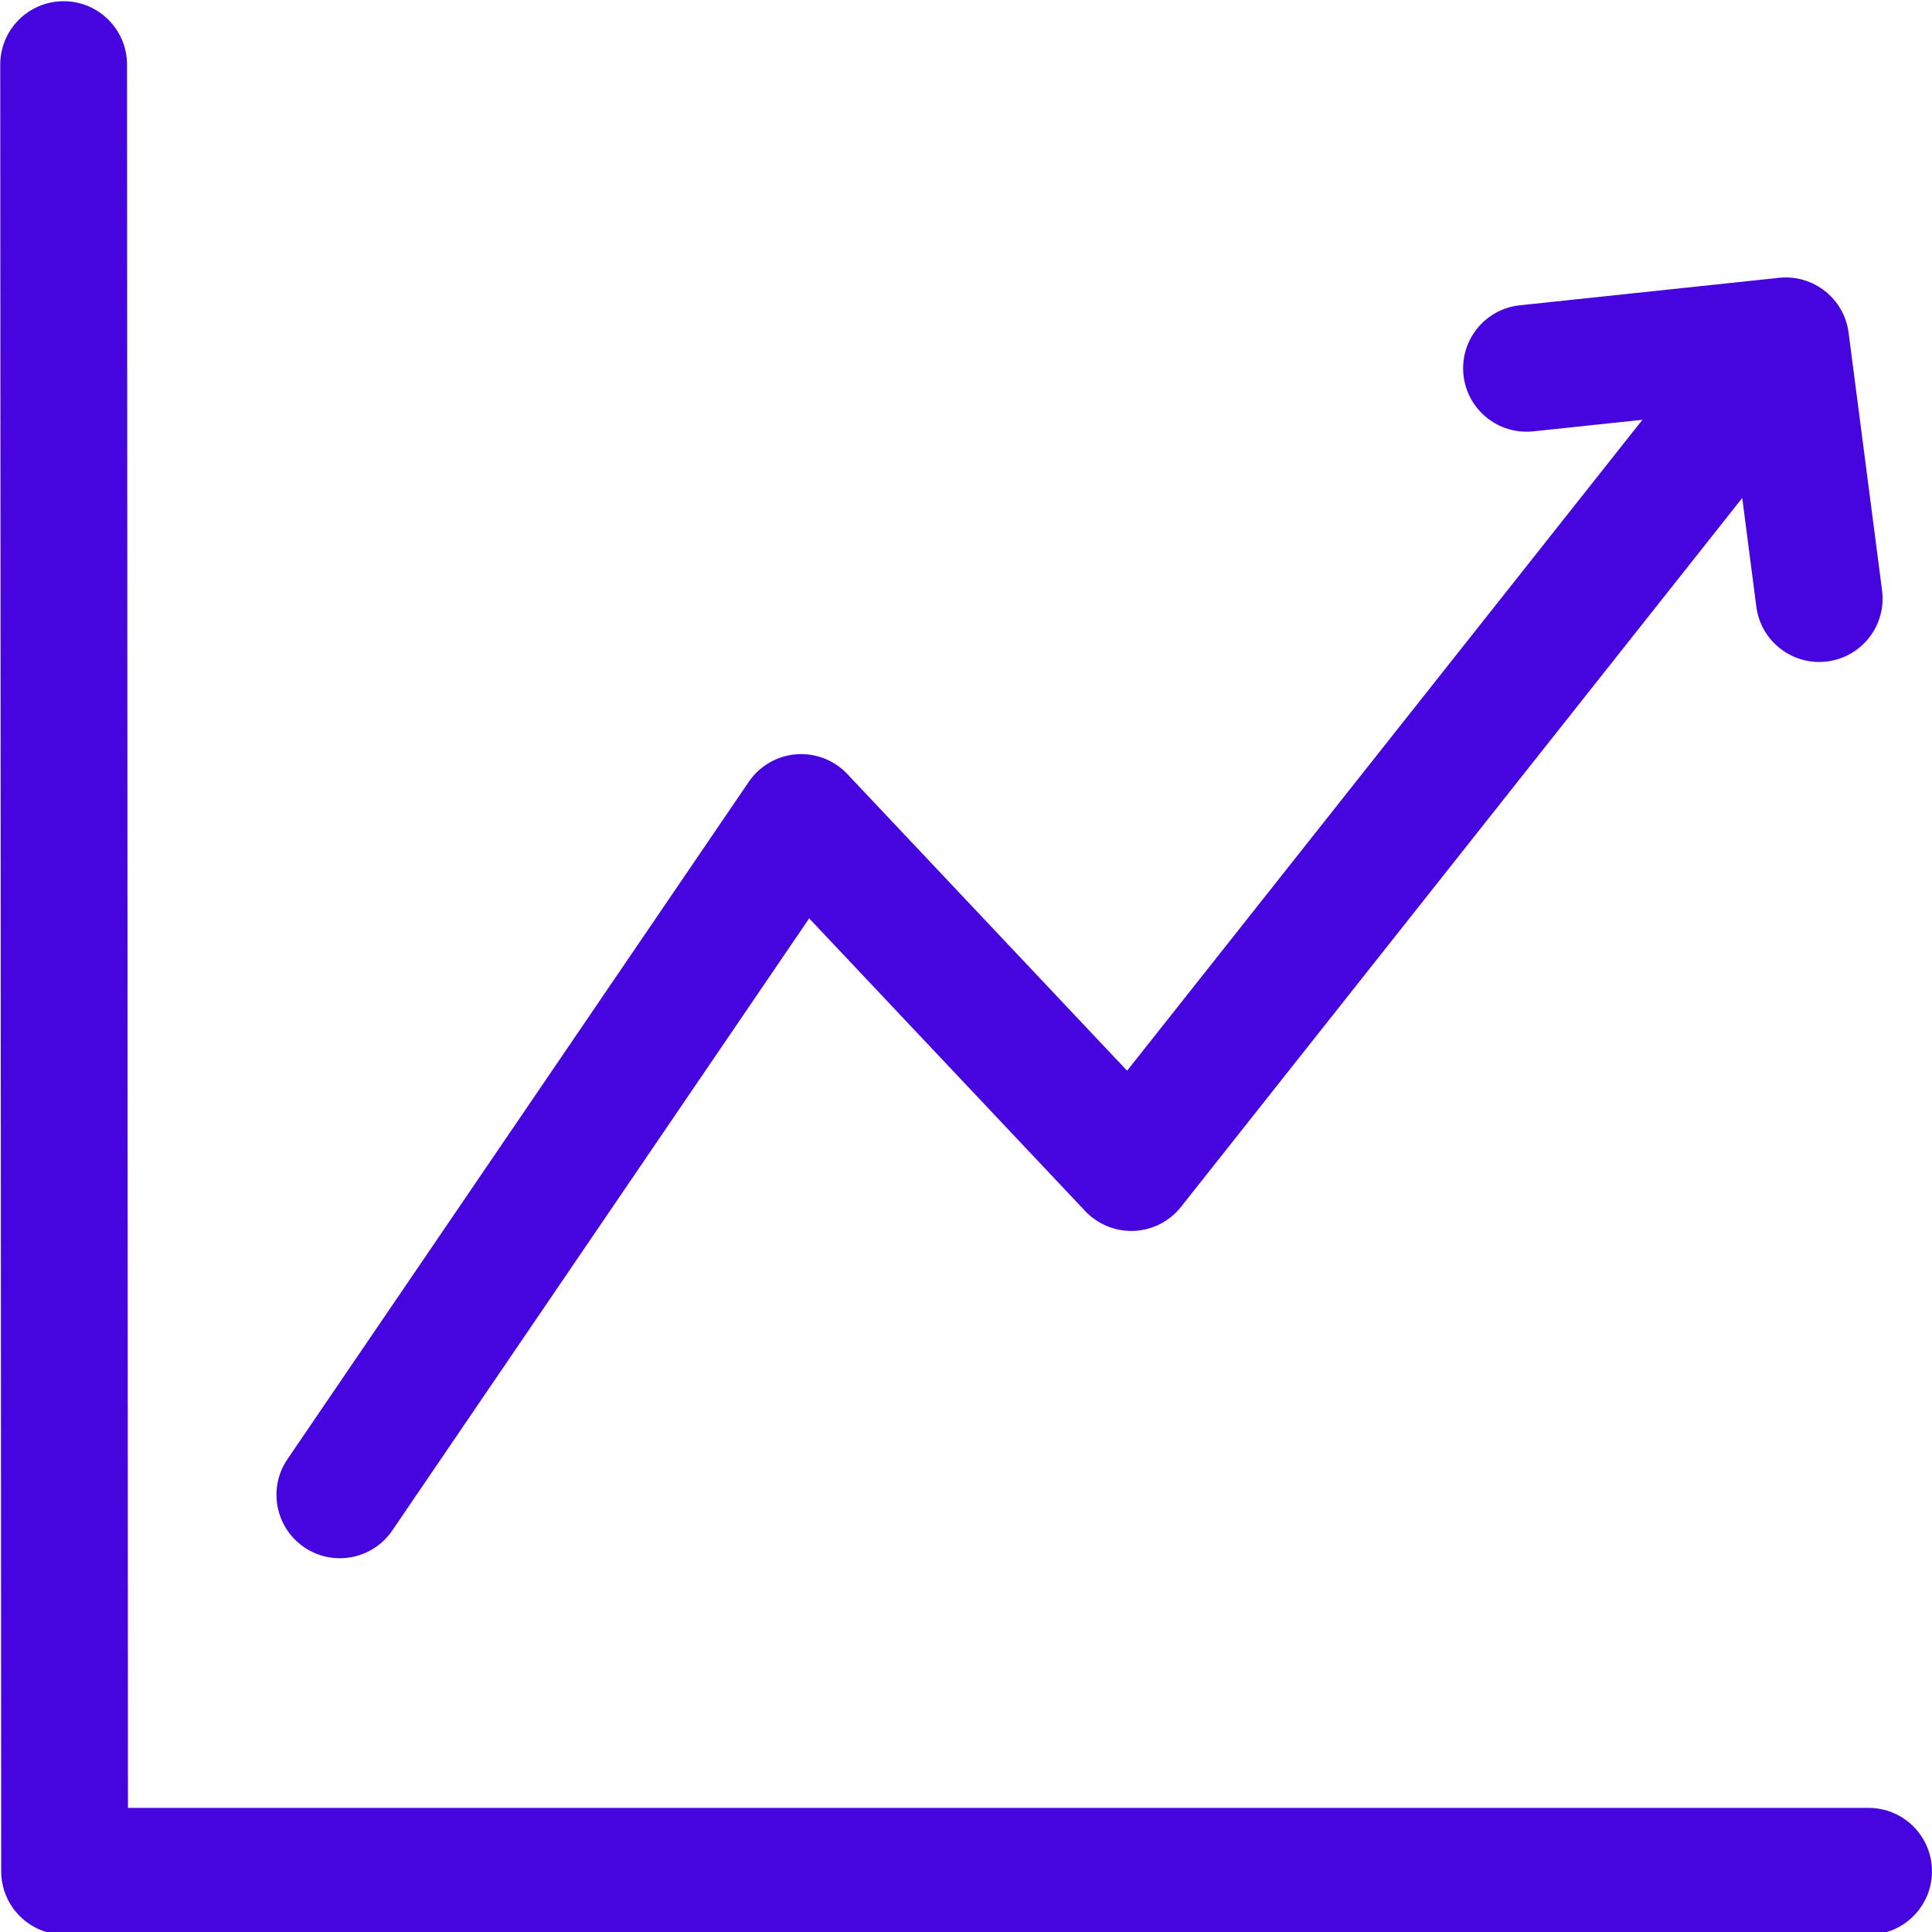 <svg width="64" height="64" viewBox="0 0 64 64" fill="none" xmlns="http://www.w3.org/2000/svg">
<g clip-path="url(#clip0_7419_14230)">
<path fill-rule="evenodd" clip-rule="evenodd" d="M2.107 0.04C3.266 0.04 4.207 0.979 4.208 2.139L4.239 59.889L61.899 59.889C63.059 59.889 63.999 60.829 63.999 61.989C63.999 63.148 63.059 64.089 61.899 64.089L2.14 64.089C0.981 64.089 0.041 63.149 0.04 61.99L0.008 2.142C0.007 0.982 0.947 0.041 2.107 0.04Z" fill="#4605DE"/>
<path fill-rule="evenodd" clip-rule="evenodd" d="M58.934 9.203C60.068 9.083 61.091 9.89 61.237 11.021L62.346 19.558C62.496 20.708 61.684 21.762 60.534 21.911C59.384 22.06 58.331 21.249 58.181 20.099L57.714 16.496L39.122 39.98C38.744 40.458 38.176 40.748 37.567 40.775C36.957 40.801 36.367 40.561 35.948 40.117L26.805 30.422L12.994 50.7C12.341 51.659 11.035 51.907 10.076 51.254C9.118 50.601 8.87 49.294 9.523 48.336L24.805 25.898C25.163 25.373 25.741 25.038 26.375 24.987C27.009 24.937 27.632 25.177 28.068 25.64L37.337 35.469L54.407 13.906L50.79 14.289C49.636 14.411 48.603 13.575 48.48 12.422C48.358 11.269 49.194 10.235 50.347 10.113L58.934 9.203Z" fill="#4605DE"/>
</g>
<defs>
<clipPath id="clip0_7419_14230">
<rect width="64" height="64" fill="white"/>
</clipPath>
</defs>
</svg>
